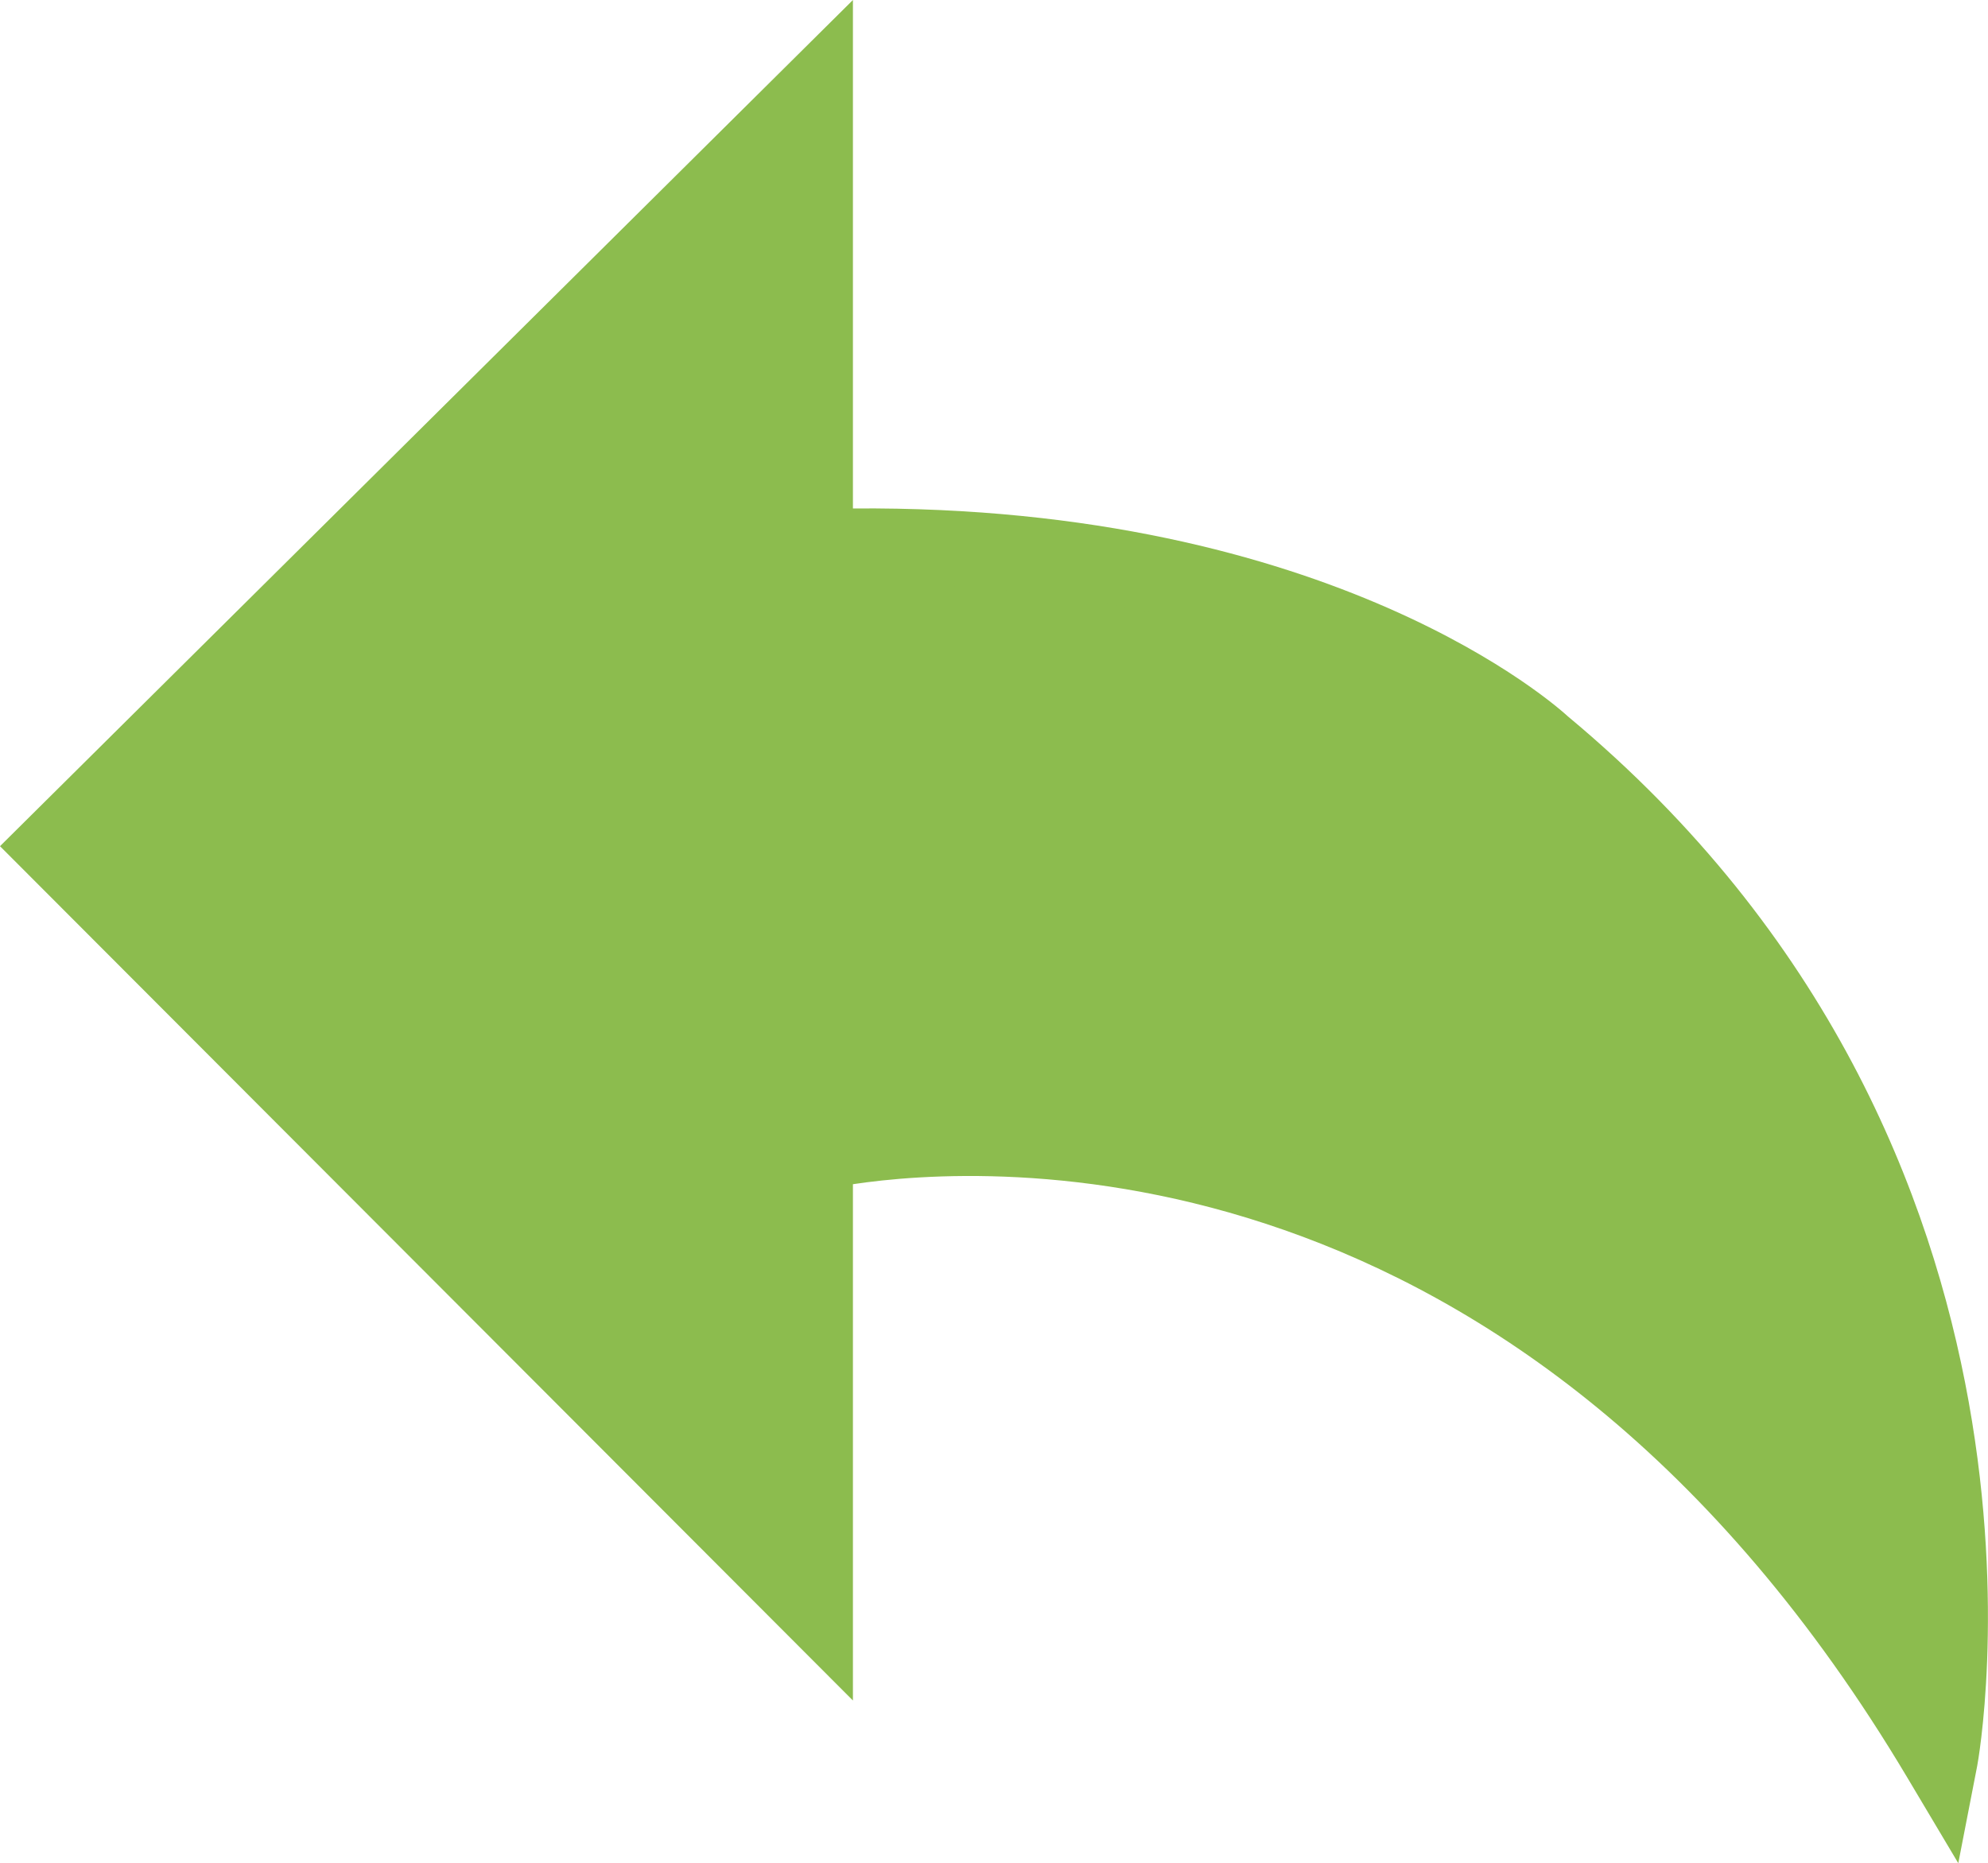 <?xml version="1.0" encoding="utf-8"?>
<!-- Generator: Adobe Illustrator 16.0.0, SVG Export Plug-In . SVG Version: 6.00 Build 0)  -->
<!DOCTYPE svg PUBLIC "-//W3C//DTD SVG 1.1//EN" "http://www.w3.org/Graphics/SVG/1.1/DTD/svg11.dtd">
<svg version="1.1" id="login" xmlns="http://www.w3.org/2000/svg" xmlns:xlink="http://www.w3.org/1999/xlink" x="0px" y="0px"
	 width="20.271px" height="19px" viewBox="-3.104 35.833 20.271 19" enable-background="new -3.104 35.833 20.271 19"
	 xml:space="preserve">
<g>
	<path fill="#8CBC4E" d="M5.207,41.412V36.76l-7.764,7.703l7.764,7.777v-4.651c0,0,6.794-1.682,11.471,6.177
		c0,0,1.166-5.998-4.058-10.344C12.621,43.421,10.308,41.258,5.207,41.412z"/>
	<path fill="#8CBC4E" d="M16.864,54.833l-0.518-0.87c-3.943-6.626-9.421-6.255-10.753-6.054v5.265l-8.697-8.712l8.697-8.629v5.185
		c4.913-0.039,7.197,2.035,7.291,2.121c5.32,4.428,4.185,10.639,4.173,10.701L16.864,54.833z M6.798,47.052
		c2.225,0,6.311,0.748,9.596,5.55c0.05-1.881-0.346-5.826-4.019-8.884c-0.039-0.034-2.31-2.073-7.156-1.921l-0.396,0.012v-4.121
		l-6.832,6.777l6.83,6.844v-4.021l0.294-0.072C5.142,47.207,5.782,47.052,6.798,47.052z"/>
</g>
</svg>
